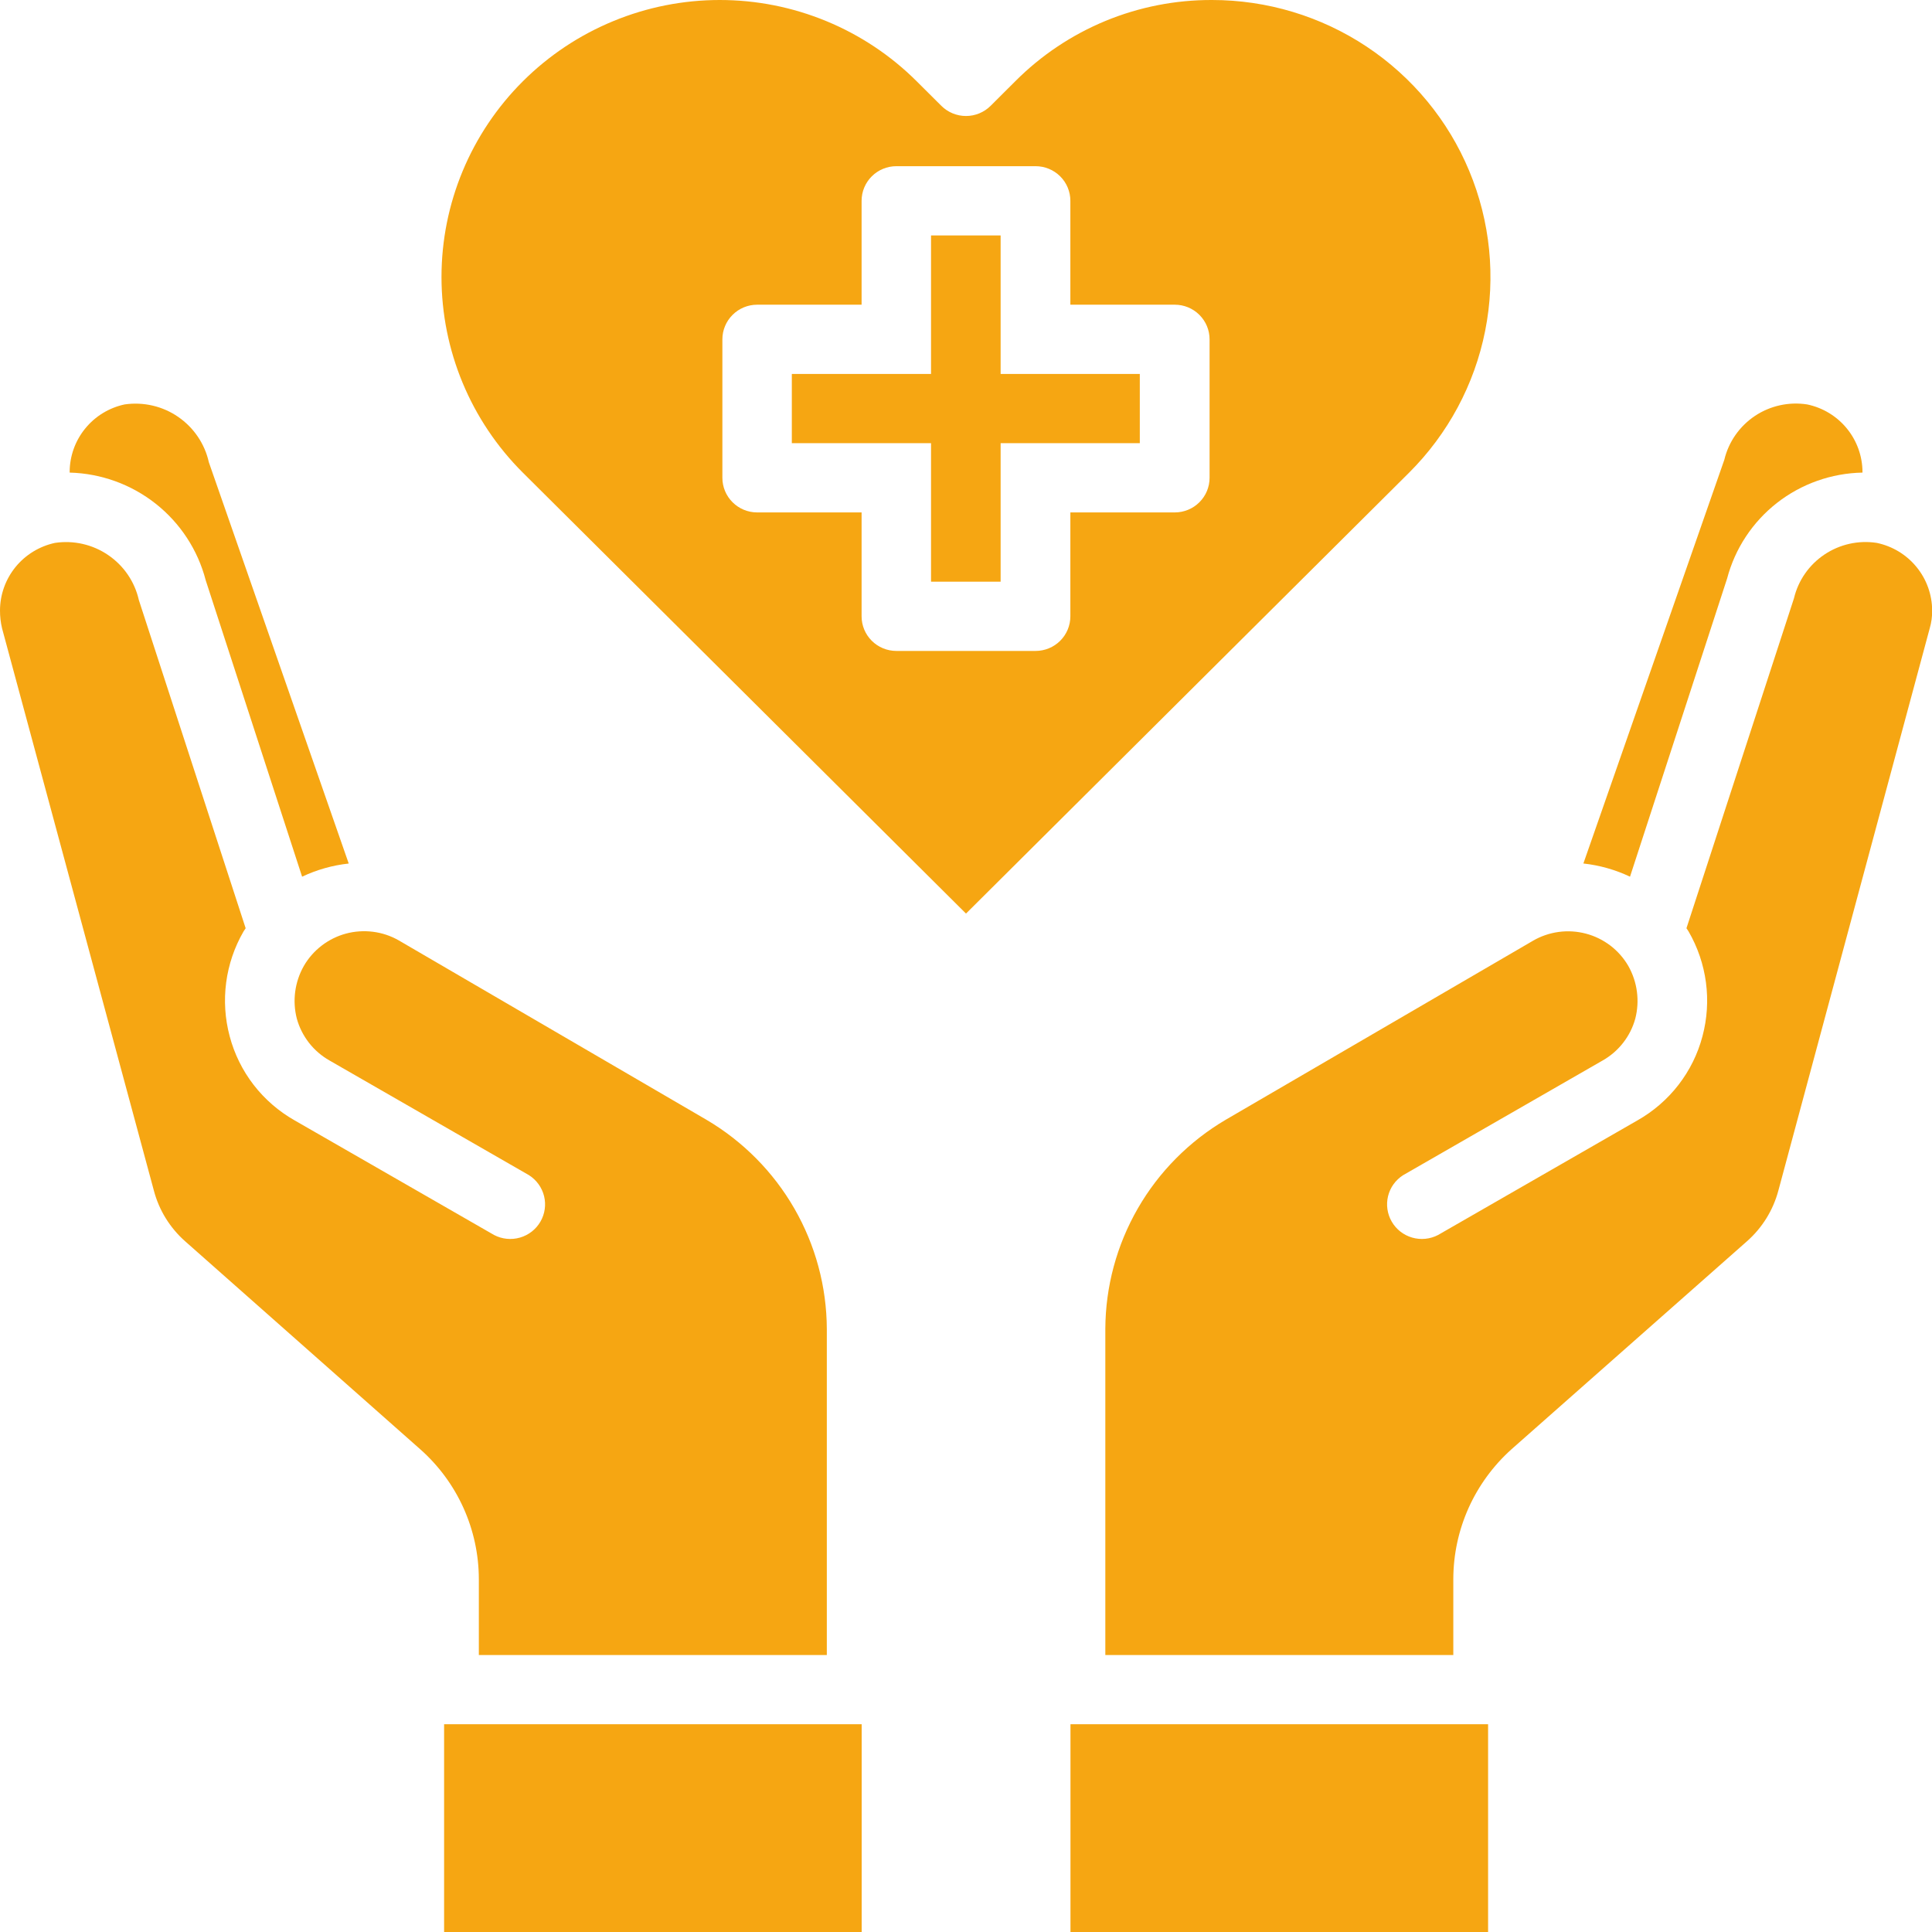 <svg width="52" height="52" viewBox="0 0 52 52" fill="none" xmlns="http://www.w3.org/2000/svg">
<g clip-path="url(#clip0_2256_1843)">
<path d="M28.812 46.408H40.052V52H28.812V46.408Z" fill="#F6A612"/>
<path d="M47.864 32.048L51.938 16.914C51.984 16.757 52.007 16.593 52.004 16.429C52.002 16.003 51.853 15.589 51.582 15.259C51.311 14.928 50.934 14.7 50.514 14.612C50.022 14.536 49.52 14.648 49.107 14.924C48.694 15.2 48.4 15.621 48.285 16.103L45.391 24.984L45.447 25.068C45.942 25.923 46.077 26.938 45.822 27.892C45.697 28.366 45.477 28.811 45.176 29.2C44.875 29.589 44.499 29.914 44.071 30.156L38.704 33.241C38.49 33.352 38.241 33.377 38.009 33.31C37.777 33.243 37.58 33.09 37.459 32.881C37.338 32.673 37.303 32.427 37.36 32.193C37.417 31.96 37.563 31.758 37.767 31.629L43.134 28.544C43.348 28.423 43.536 28.261 43.687 28.067C43.838 27.874 43.949 27.653 44.014 27.416C44.137 26.938 44.07 26.43 43.827 26C43.704 25.787 43.54 25.601 43.344 25.451C43.148 25.302 42.925 25.192 42.686 25.129C42.447 25.066 42.199 25.05 41.954 25.083C41.71 25.116 41.474 25.196 41.261 25.32L32.991 30.138C32.007 30.717 31.192 31.54 30.624 32.526C30.056 33.513 29.755 34.629 29.75 35.766V44.545H39.116V42.495C39.118 41.837 39.258 41.188 39.527 40.587C39.797 39.987 40.189 39.45 40.68 39.009L47.021 33.408C47.43 33.047 47.723 32.574 47.864 32.048Z" fill="#F6A612"/>
<path d="M43.872 23.596L46.485 15.572C46.697 14.767 47.168 14.052 47.826 13.537C48.483 13.023 49.292 12.736 50.129 12.72V12.702C50.127 12.275 49.978 11.862 49.707 11.531C49.436 11.2 49.059 10.972 48.639 10.885C48.148 10.809 47.645 10.92 47.232 11.196C46.819 11.473 46.525 11.894 46.41 12.376L42.617 23.241C43.053 23.289 43.477 23.409 43.872 23.596Z" fill="#F6A612"/>
<path d="M4.14 32.039C4.278 32.569 4.572 33.045 4.983 33.409L11.314 39.01C11.808 39.448 12.203 39.985 12.474 40.585C12.745 41.186 12.886 41.837 12.888 42.495V44.545H22.254V35.767C22.249 34.63 21.948 33.513 21.38 32.527C20.812 31.54 19.996 30.717 19.013 30.138L10.733 25.311C10.52 25.189 10.285 25.11 10.041 25.079C9.797 25.048 9.549 25.064 9.311 25.128C9.074 25.192 8.852 25.302 8.657 25.452C8.462 25.602 8.299 25.788 8.177 26C7.933 26.431 7.866 26.938 7.989 27.417C8.054 27.653 8.166 27.874 8.317 28.068C8.468 28.261 8.656 28.423 8.87 28.544L14.236 31.629C14.44 31.758 14.586 31.96 14.644 32.194C14.701 32.427 14.666 32.674 14.545 32.882C14.424 33.09 14.227 33.243 13.995 33.31C13.763 33.377 13.514 33.352 13.3 33.241L7.933 30.157C7.504 29.914 7.128 29.589 6.827 29.2C6.527 28.811 6.307 28.366 6.182 27.892C5.927 26.938 6.061 25.923 6.556 25.068L6.612 24.984L3.737 16.15C3.626 15.657 3.331 15.225 2.912 14.94C2.494 14.654 1.982 14.537 1.48 14.612C1.062 14.702 0.687 14.931 0.418 15.261C0.149 15.592 0.001 16.004 7.75423e-05 16.43C-0.001 16.593 0.018 16.756 0.056 16.914L4.14 32.039Z" fill="#F6A612"/>
<path d="M11.953 46.408H23.192V52H11.953V46.408Z" fill="#F6A612"/>
<path d="M3.355 10.885C2.937 10.974 2.562 11.203 2.293 11.534C2.024 11.864 1.876 12.276 1.875 12.702V12.72C2.719 12.742 3.533 13.037 4.194 13.56C4.854 14.083 5.326 14.805 5.537 15.619L8.131 23.596C8.527 23.409 8.951 23.289 9.386 23.242L5.621 12.441C5.511 11.945 5.215 11.509 4.795 11.22C4.375 10.931 3.86 10.812 3.355 10.885Z" fill="#F6A612"/>
<path d="M26.932 10.065V6.337H25.059V10.065H21.312V11.928H25.059V15.656H26.932V11.928H30.678V10.065H26.932Z" fill="#F6A612"/>
<path d="M32.621 0C31.637 -0.003 30.663 0.188 29.754 0.563C28.845 0.939 28.021 1.49 27.328 2.185L26.662 2.849C26.486 3.024 26.248 3.122 26 3.122C25.751 3.122 25.513 3.024 25.337 2.849L24.672 2.187C23.977 1.494 23.151 0.944 22.242 0.569C21.332 0.193 20.358 0 19.373 0C18.389 0 17.414 0.193 16.505 0.569C15.595 0.944 14.769 1.494 14.074 2.187C12.671 3.585 11.883 5.48 11.883 7.455C11.883 9.431 12.671 11.326 14.074 12.723L26 24.589L37.925 12.723C38.972 11.68 39.685 10.352 39.973 8.906C40.261 7.459 40.112 5.961 39.544 4.599C38.977 3.237 38.016 2.074 36.784 1.255C35.551 0.436 34.103 -0 32.621 0ZM32.556 12.86C32.556 13.107 32.457 13.345 32.281 13.519C32.106 13.694 31.867 13.792 31.619 13.792H28.809V16.588C28.809 16.835 28.711 17.072 28.535 17.247C28.359 17.422 28.121 17.52 27.873 17.52H24.126C23.878 17.52 23.64 17.422 23.464 17.247C23.288 17.072 23.19 16.835 23.19 16.588V13.792H20.38C20.131 13.792 19.893 13.694 19.718 13.519C19.542 13.345 19.443 13.107 19.443 12.86V9.133C19.443 8.886 19.542 8.649 19.718 8.474C19.893 8.299 20.131 8.201 20.38 8.201H23.19V5.405C23.19 5.158 23.288 4.921 23.464 4.746C23.64 4.571 23.878 4.473 24.126 4.473H27.873C28.121 4.473 28.359 4.571 28.535 4.746C28.711 4.921 28.809 5.158 28.809 5.405V8.201H31.619C31.867 8.201 32.106 8.299 32.281 8.474C32.457 8.649 32.556 8.886 32.556 9.133V12.86Z" fill="#F6A612"/>
</g>
<defs>
<clipPath id="clip0_2256_1843">
<rect width="52" height="52" fill="white"/>
</clipPath>
</defs>
</svg>
